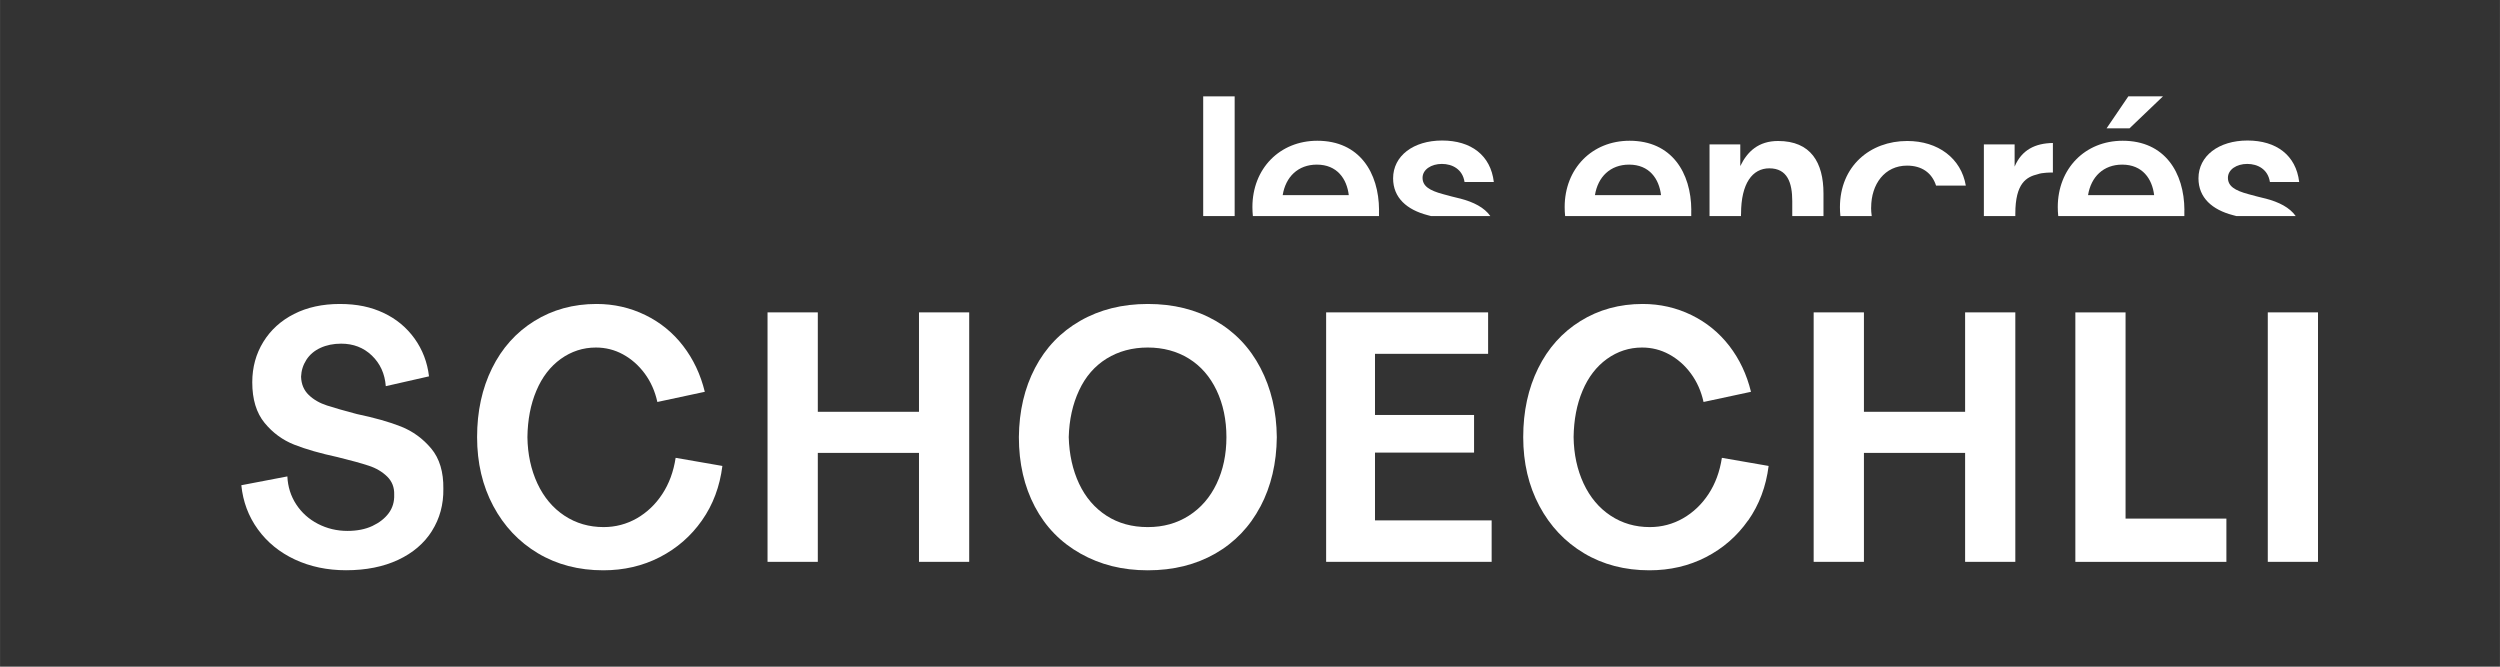 <?xml version="1.0" encoding="UTF-8"?><svg id="Calque_1" xmlns="http://www.w3.org/2000/svg" width="150mm" height="40mm" viewBox="0 0 425.2 113.39"><rect x="0" y="0" width="425.2" height="113.39" fill="#333333" stroke="none"/><defs><style>.cls-1{fill:#fff;}</style></defs><g><path class="cls-1" d="M73.47,90.3c-1.33,2.11-3.26,3.76-5.77,4.93s-5.46,1.76-8.85,1.76c-3.19,0-6.09-.61-8.69-1.82-2.61-1.22-4.71-2.93-6.31-5.14s-2.53-4.71-2.81-7.5l7.83-1.5c.08,1.75,.58,3.34,1.5,4.75,.92,1.41,2.15,2.52,3.7,3.32,1.55,.8,3.23,1.2,5.02,1.2,1.63,0,3.05-.28,4.24-.84s2.12-1.29,2.78-2.18c.66-.9,.97-1.94,.93-3.14,.04-1.24-.36-2.26-1.19-3.08-.84-.82-1.88-1.44-3.14-1.85-1.26-.42-3.02-.9-5.29-1.46-2.95-.64-5.41-1.34-7.38-2.12-1.97-.78-3.66-2.01-5.05-3.71s-2.09-3.99-2.09-6.9c0-2.55,.63-4.84,1.88-6.87,1.25-2.03,3-3.62,5.23-4.75s4.82-1.7,7.77-1.7,5.32,.51,7.47,1.53c2.15,1.01,3.9,2.47,5.26,4.36,1.35,1.89,2.17,4.03,2.45,6.42l-7.35,1.67c-.16-2.11-.95-3.84-2.36-5.2-1.41-1.36-3.16-2.03-5.23-2.03-1.32,0-2.49,.24-3.53,.72s-1.83,1.16-2.39,2.03c-.56,.88-.86,1.83-.9,2.87,.04,1.28,.48,2.31,1.31,3.11s1.87,1.39,3.11,1.79,2.91,.88,5.02,1.44c3.07,.64,5.6,1.36,7.59,2.15,1.99,.8,3.69,2.04,5.11,3.73,1.41,1.69,2.1,3.98,2.06,6.84,.04,2.67-.61,5.06-1.94,7.17Z"/><path class="cls-1" d="M119.39,88.51c-1.87,2.67-4.26,4.75-7.17,6.25-2.91,1.5-6.12,2.24-9.62,2.24-4.18,0-7.89-.97-11.12-2.9-3.23-1.93-5.76-4.61-7.59-8.04-1.83-3.43-2.75-7.33-2.75-11.71s.85-8.29,2.54-11.71c1.69-3.43,4.09-6.11,7.2-8.04s6.63-2.9,10.58-2.9c2.95,0,5.71,.63,8.28,1.88,2.57,1.25,4.72,3.01,6.45,5.26,1.73,2.25,2.96,4.85,3.68,7.8l-8.07,1.73c-.4-1.83-1.12-3.44-2.15-4.84-1.04-1.4-2.27-2.48-3.7-3.26-1.43-.78-2.97-1.16-4.6-1.16-2.19,0-4.18,.65-5.98,1.94-1.79,1.29-3.18,3.1-4.15,5.41-.98,2.31-1.48,4.94-1.52,7.89,.04,2.91,.61,5.54,1.7,7.89,1.1,2.35,2.63,4.17,4.6,5.47,1.97,1.3,4.19,1.94,6.66,1.94,2.03,0,3.91-.5,5.65-1.49,1.73-1,3.18-2.37,4.33-4.13,1.15-1.75,1.91-3.8,2.27-6.16l7.95,1.38c-.44,3.5-1.59,6.59-3.47,9.26Z"/><path class="cls-1" d="M130.54,95.56V53.13h8.55v16.91h17.21v-16.91h8.54v42.43h-8.54v-18.53h-17.21v18.53h-8.55Z"/><path class="cls-1" d="M214.37,86.15c-1.81,3.44-4.37,6.11-7.68,8.01-3.31,1.89-7.13,2.84-11.47,2.84s-8.08-.95-11.44-2.84c-3.37-1.89-5.96-4.55-7.77-7.98-1.81-3.43-2.72-7.37-2.72-11.83,.04-4.42,.96-8.35,2.75-11.77,1.79-3.43,4.35-6.1,7.68-8.01,3.33-1.91,7.16-2.87,11.51-2.87s8.17,.95,11.47,2.84c3.31,1.89,5.87,4.57,7.68,8.04s2.74,7.39,2.78,11.77c-.04,4.42-.97,8.36-2.78,11.8Zm-30.84-3.88c1.1,2.33,2.65,4.14,4.66,5.44,2.01,1.3,4.35,1.94,7.02,1.94s4.96-.65,6.99-1.94c2.03-1.29,3.61-3.11,4.72-5.44,1.11-2.33,1.67-4.97,1.67-7.92s-.56-5.6-1.67-7.95c-1.12-2.35-2.69-4.15-4.72-5.41-2.03-1.25-4.36-1.88-6.99-1.88s-4.96,.63-6.99,1.88c-2.03,1.26-3.6,3.06-4.69,5.41-1.1,2.35-1.68,5-1.76,7.95,.08,2.95,.67,5.59,1.76,7.92Z"/><path class="cls-1" d="M225.55,95.56V53.13h27.55v7.05h-19.24v10.4h16.85v6.4h-16.85v11.53h19.84v7.05h-28.15Z"/><path class="cls-1" d="M297.32,88.51c-1.87,2.67-4.26,4.75-7.17,6.25-2.91,1.5-6.12,2.24-9.62,2.24-4.18,0-7.89-.97-11.12-2.9-3.23-1.93-5.76-4.61-7.59-8.04-1.83-3.43-2.75-7.33-2.75-11.71s.85-8.29,2.54-11.71c1.69-3.43,4.09-6.11,7.2-8.04,3.11-1.93,6.63-2.9,10.58-2.9,2.95,0,5.71,.63,8.28,1.88,2.57,1.25,4.72,3.01,6.46,5.26,1.73,2.25,2.96,4.85,3.68,7.8l-8.07,1.73c-.4-1.83-1.12-3.44-2.15-4.84-1.03-1.4-2.27-2.48-3.7-3.26-1.44-.78-2.97-1.16-4.6-1.16-2.19,0-4.18,.65-5.98,1.94-1.79,1.29-3.18,3.1-4.15,5.41-.98,2.31-1.48,4.94-1.52,7.89,.04,2.91,.61,5.54,1.7,7.89,1.1,2.35,2.63,4.17,4.6,5.47,1.97,1.3,4.19,1.94,6.66,1.94,2.03,0,3.91-.5,5.65-1.49,1.74-1,3.18-2.37,4.34-4.13,1.15-1.75,1.91-3.8,2.27-6.16l7.95,1.38c-.44,3.5-1.6,6.59-3.47,9.26Z"/><path class="cls-1" d="M308.47,95.56V53.13h8.55v16.91h17.21v-16.91h8.54v42.43h-8.54v-18.53h-17.21v18.53h-8.55Z"/><path class="cls-1" d="M352.98,95.56V53.13h8.54v35.08h17.15v7.35h-25.7Z"/><path class="cls-1" d="M385.71,95.56V53.13h8.54v42.43h-8.54Z"/></g><g><rect class="cls-1" x="204.64" y="16.39" width="5.35" height="20.36"/><path class="cls-1" d="M234.55,35.72c-.04-6.35-3.32-11.78-10.5-11.78-6.39,0-11.04,4.73-11.04,11.28,0,.52,.03,1.03,.08,1.53h21.45v-1.03Zm-16.39-2.53c.5-3.11,2.61-5.19,5.81-5.19,3.44,0,5.1,2.41,5.43,5.19h-11.24Z"/><path class="cls-1" d="M248.33,33.77c-1-.25-1.91-.46-2.9-.75-2.32-.62-3.48-1.37-3.48-2.78s1.49-2.36,3.28-2.36,3.53,.91,3.86,3.07h4.98c-.54-4.56-3.9-7.05-8.79-7.05s-8.34,2.61-8.34,6.43c0,3.32,2.36,5.35,5.85,6.26,.2,.05,.4,.11,.6,.16h10.09c-1.02-1.45-2.83-2.38-5.13-2.98Z"/><path class="cls-1" d="M287.66,35.72c-.04-6.35-3.32-11.78-10.5-11.78-6.39,0-11.04,4.73-11.04,11.28,0,.52,.03,1.03,.08,1.53h21.45v-1.03Zm-16.39-2.53c.5-3.11,2.61-5.19,5.81-5.19,3.44,0,5.1,2.41,5.43,5.19h-11.24Z"/><path class="cls-1" d="M296.12,36.39c0-5.23,1.95-7.76,4.81-7.76,3.07,0,3.9,2.45,3.9,5.56v2.56h5.31v-3.85c0-5.27-2.16-8.92-7.72-8.92-3.32,0-5.23,1.78-6.43,4.27v-3.69h-5.23v12.19h5.35v-.37Z"/><path class="cls-1" d="M318.25,35.31c0-4.02,2.32-7.14,6.1-7.14,2.49,0,4.23,1.2,4.94,3.4h5.06c-.79-4.65-4.73-7.59-9.96-7.59-6.31,0-11.45,4.27-11.45,11.28,0,.51,.03,1,.08,1.49h5.33c-.07-.47-.11-.95-.11-1.44Z"/><path class="cls-1" d="M342.77,36.35c0-5.23,1.91-6.26,3.82-6.72,.75-.29,2.28-.29,2.57-.29v-5.02c-2.99,.04-5.31,1.16-6.51,4.02v-3.78h-5.23v12.19h5.35v-.41Z"/><polygon class="cls-1" points="367.88 16.39 361.99 16.39 358.29 21.83 362.19 21.83 367.88 16.39"/><path class="cls-1" d="M371.53,35.72c-.04-6.35-3.32-11.78-10.5-11.78-6.39,0-11.04,4.73-11.04,11.28,0,.52,.03,1.03,.08,1.53h21.45v-1.03Zm-16.39-2.53c.5-3.11,2.61-5.19,5.81-5.19,3.44,0,5.1,2.41,5.43,5.19h-11.24Z"/><path class="cls-1" d="M385.31,33.77c-1-.25-1.91-.46-2.9-.75-2.32-.62-3.48-1.37-3.48-2.78s1.49-2.36,3.28-2.36,3.53,.91,3.86,3.07h4.98c-.54-4.56-3.9-7.05-8.79-7.05s-8.34,2.61-8.34,6.43c0,3.32,2.36,5.35,5.85,6.26,.2,.05,.4,.11,.6,.16h10.09c-1.02-1.45-2.83-2.38-5.13-2.98Z"/></g></svg>
